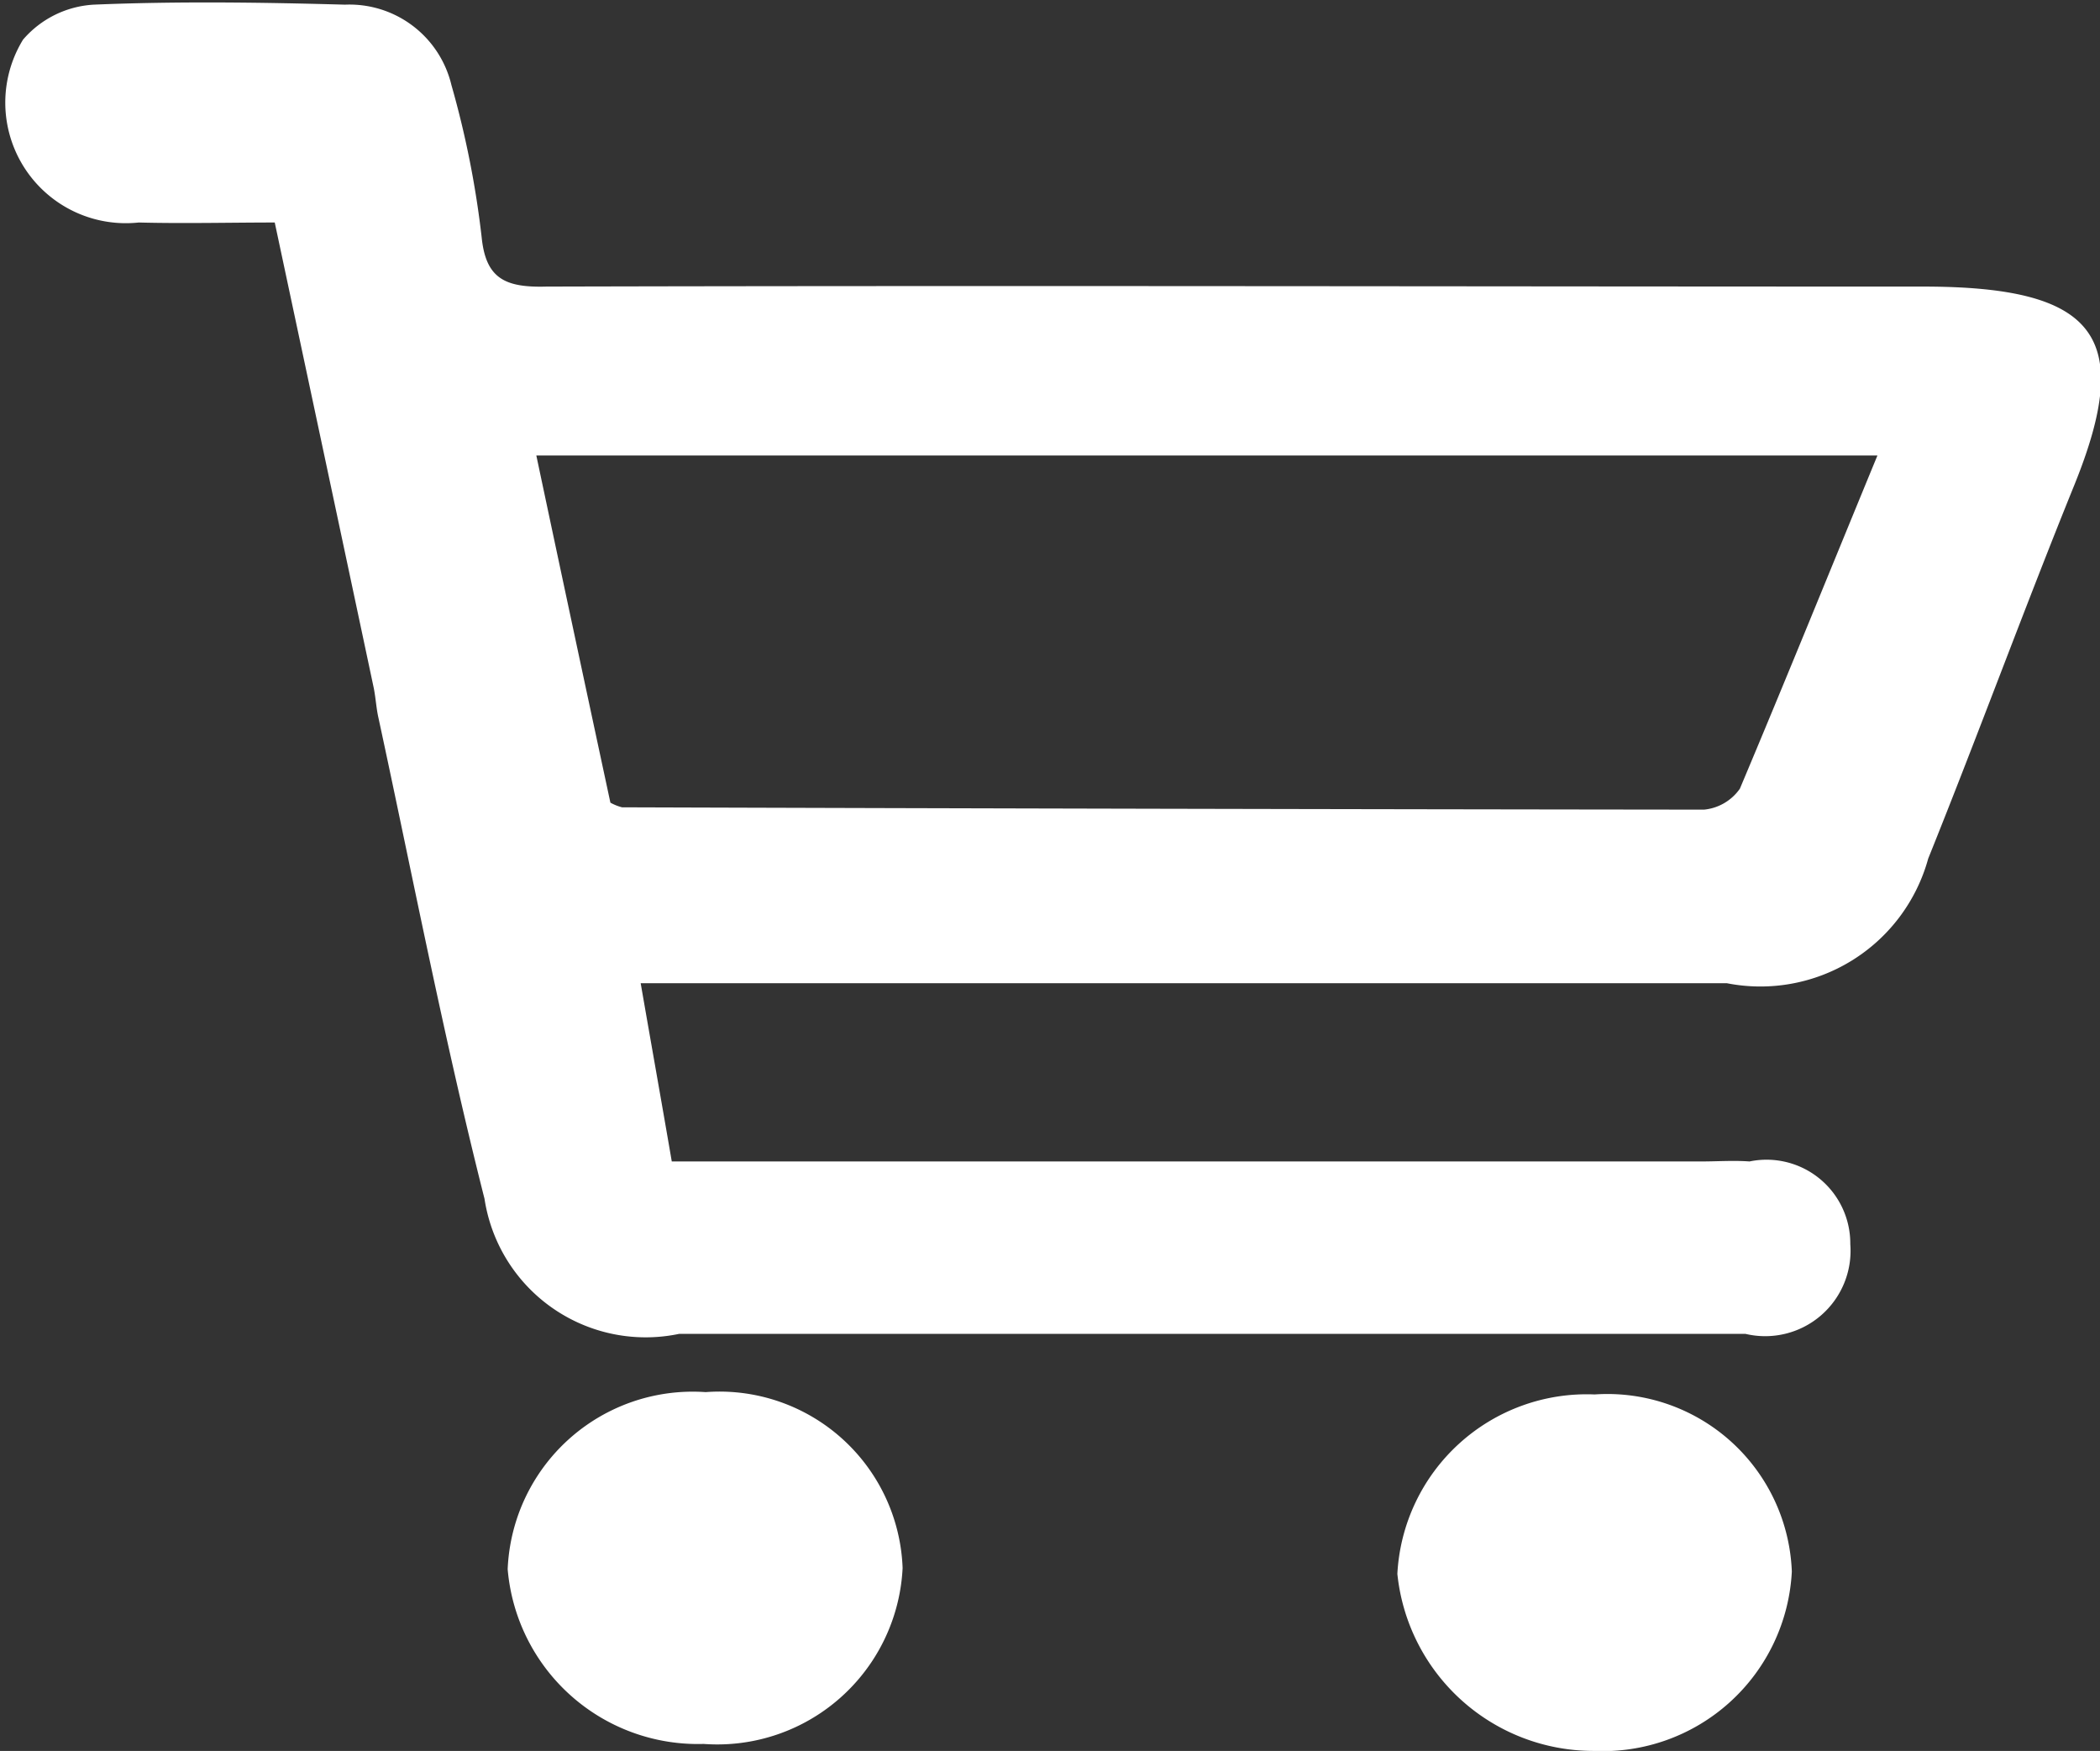 <svg xmlns="http://www.w3.org/2000/svg" width="18.031" height="15.03" viewBox="0 0 18.031 15.03">
  <rect x="0" y="0" width="18.031" height="15.03" fill="#333333" stroke="none"/>
  <defs>
    <style>
      .cls-1 {
        fill: #fff;
        fill-rule: evenodd;
      }
    </style>
  </defs>
  <path id="形状_784" data-name="形状 784" class="cls-1" d="M563.47,1215.57c0.092,0.53.176,1,.267,1.53h8.84c0.138,0,.276-0.01.414,0a0.719,0.719,0,0,1,.865.71,0.733,0.733,0,0,1-.9.77H563.8a1.4,1.4,0,0,1-1.671-1.16c-0.347-1.37-.613-2.75-0.911-4.13-0.018-.08-0.022-0.16-0.039-0.25-0.278-1.31-.557-2.62-0.851-4-0.385,0-.777.01-1.168,0a1.035,1.035,0,0,1-.993-1.57,0.865,0.865,0,0,1,.605-0.3c0.718-.03,1.44-0.02,2.159,0a0.9,0.9,0,0,1,.914.69,8.1,8.1,0,0,1,.26,1.31c0.036,0.35.2,0.43,0.555,0.42,3.94-.01,7.88,0,11.821,0,1.492,0,1.813.43,1.3,1.7-0.43,1.06-.825,2.14-1.256,3.21a1.494,1.494,0,0,1-1.729,1.07H563.47Zm10.619-4.53H562.574c0.218,1.03.43,2.02,0.636,2.98a0.421,0.421,0,0,0,.1.04q4.645,0.015,9.29.02a0.425,0.425,0,0,0,.308-0.18C573.3,1212.97,573.681,1212.03,574.089,1211.04Zm-0.735,9.58a1.625,1.625,0,0,1-1.7,1.54,1.693,1.693,0,0,1-1.687-1.52,1.628,1.628,0,0,1,1.694-1.54A1.585,1.585,0,0,1,573.354,1220.62Zm-9.343,1.48a1.639,1.639,0,0,1-1.683-1.5,1.59,1.59,0,0,1,1.7-1.52,1.573,1.573,0,0,1,1.691,1.51A1.593,1.593,0,0,1,564.011,1222.1Z" transform="translate(-557.969 -1207.13)"/>
</svg>
